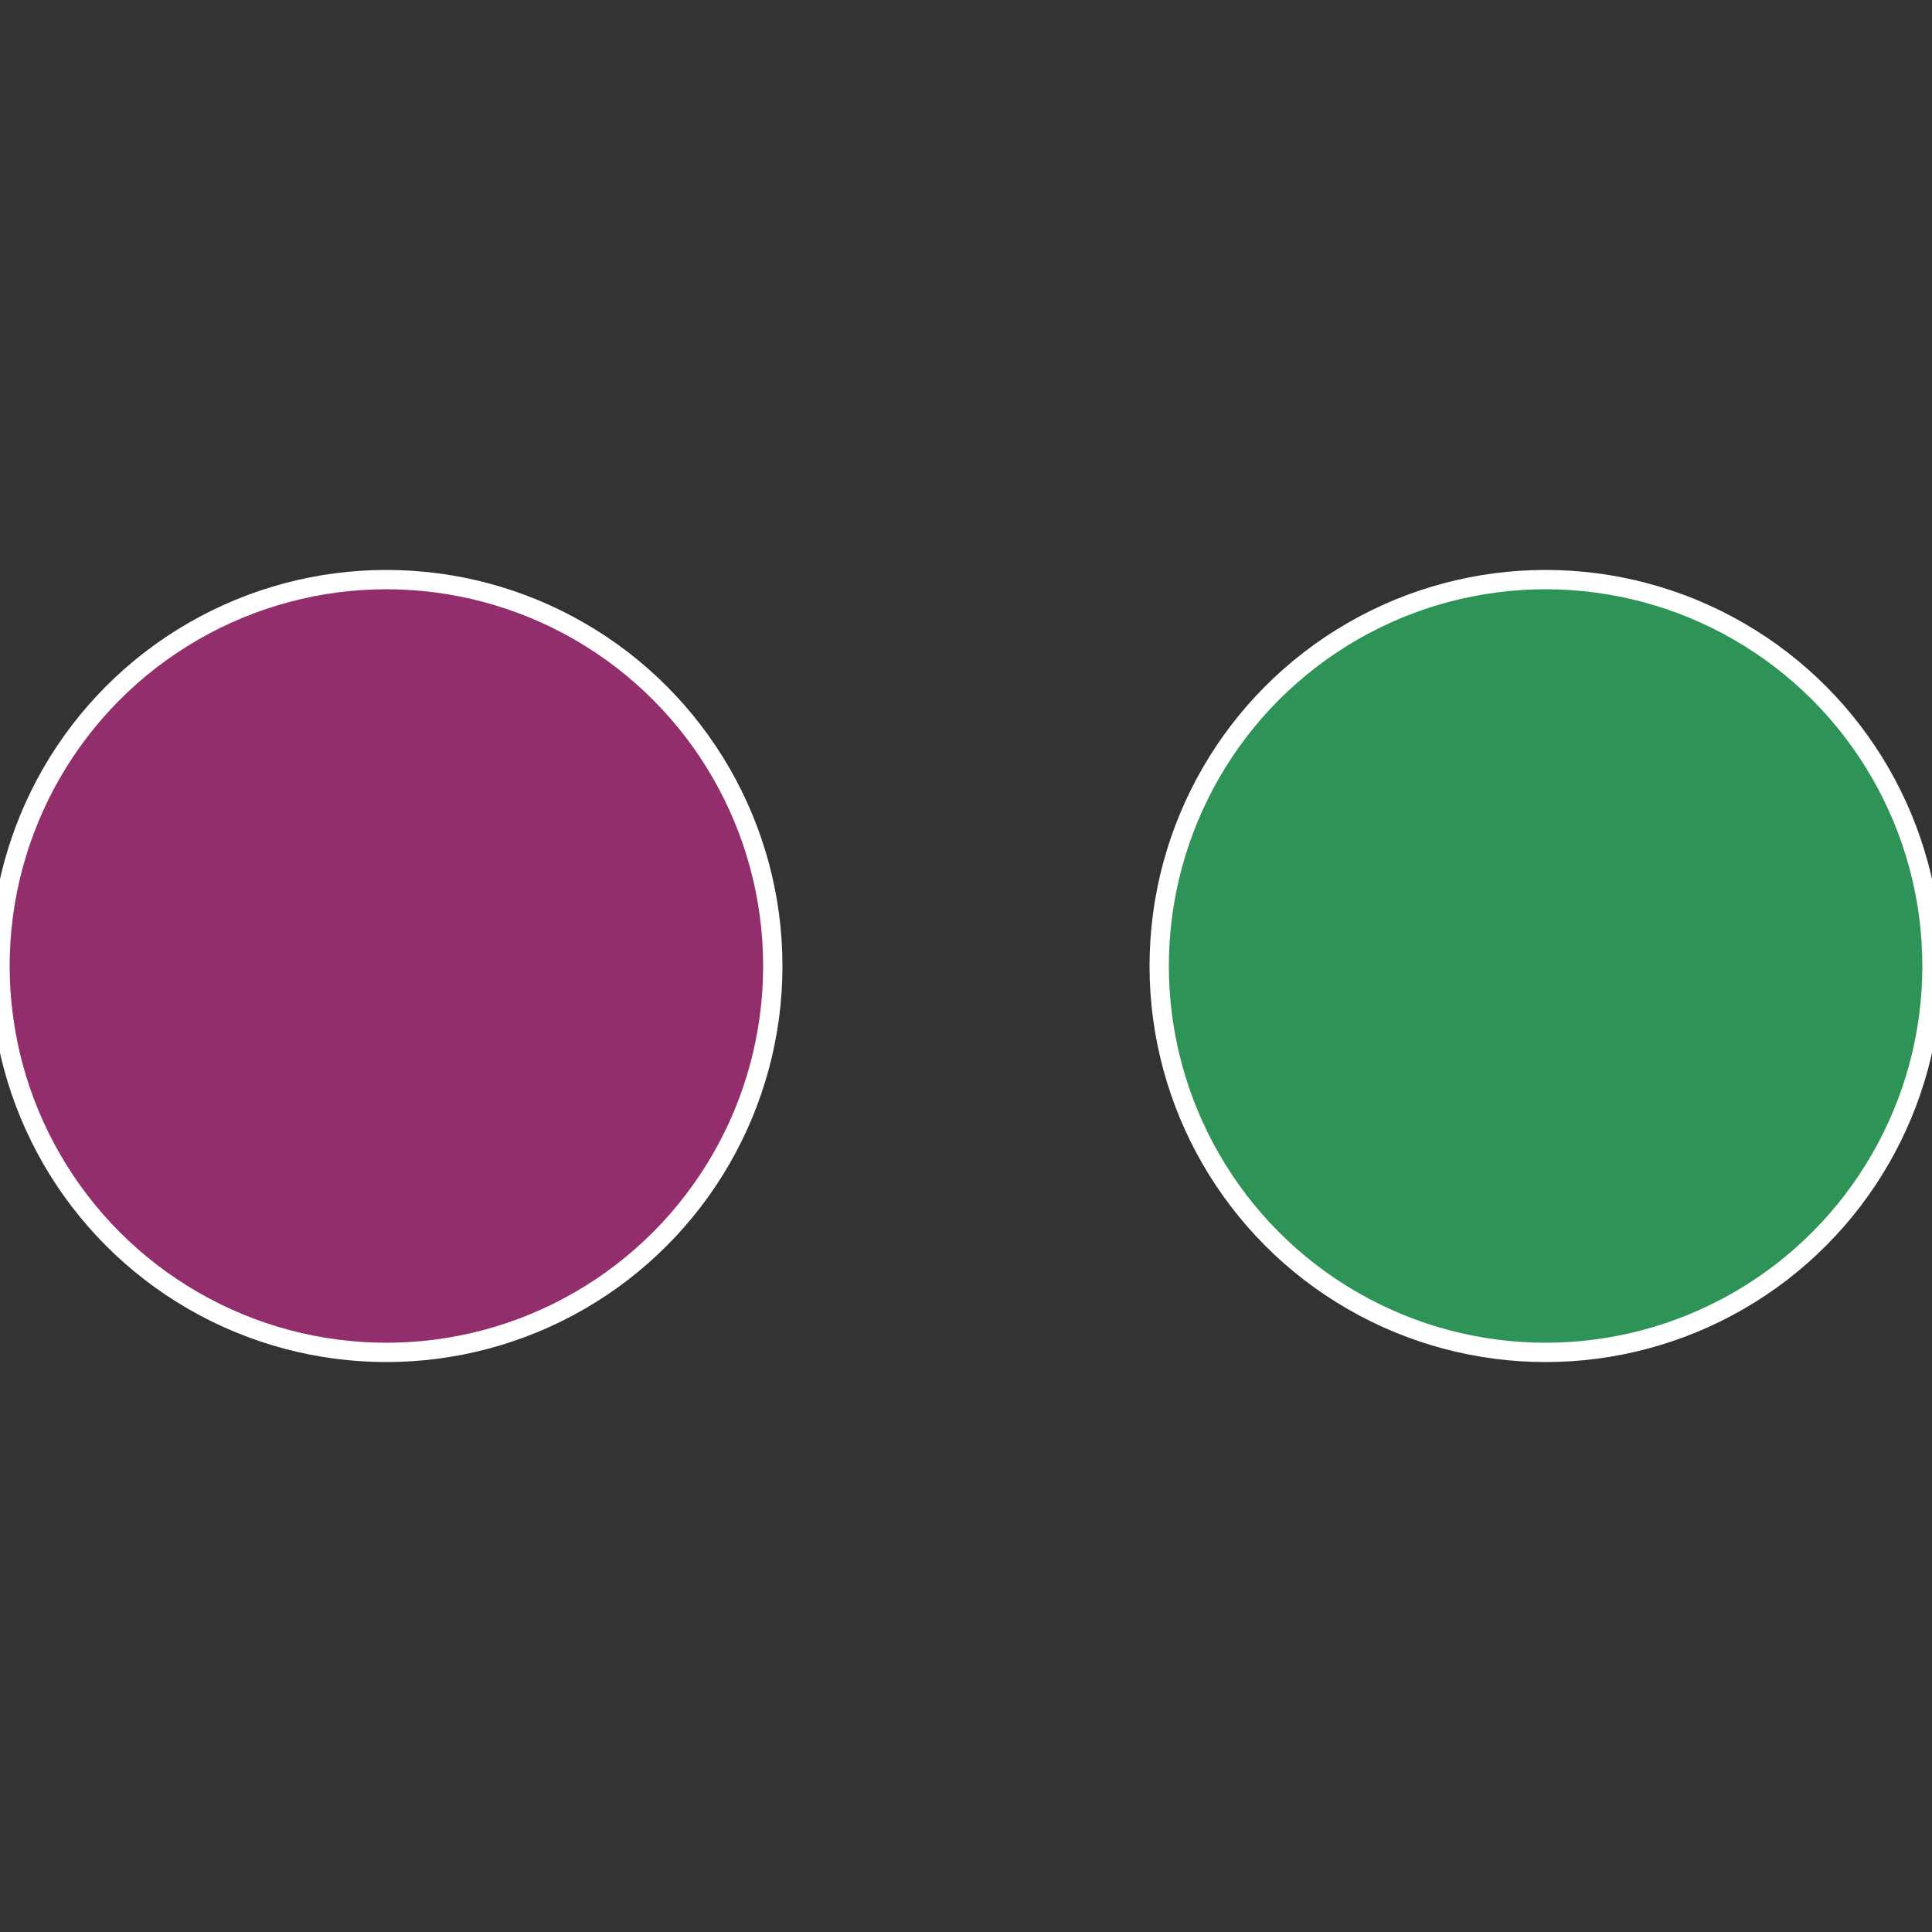 <?xml version="1.0" standalone="no"?>
<svg width="500" height="500" viewBox="-1 -1 2 2" xmlns="http://www.w3.org/2000/svg">
 
                <rect x="-1" y="-1" width="2" height="2" fill="#333333" stroke="none"/>
 
                <circle cx="0.6" cy="0" r="0.4" fill="#2e9356" stroke="#fff" stroke-width="1%" />
             
                <circle cx="-0.6" cy="7.3478807948841E-17" r="0.4" fill="#932e6c" stroke="#fff" stroke-width="1%" />
            </svg>
